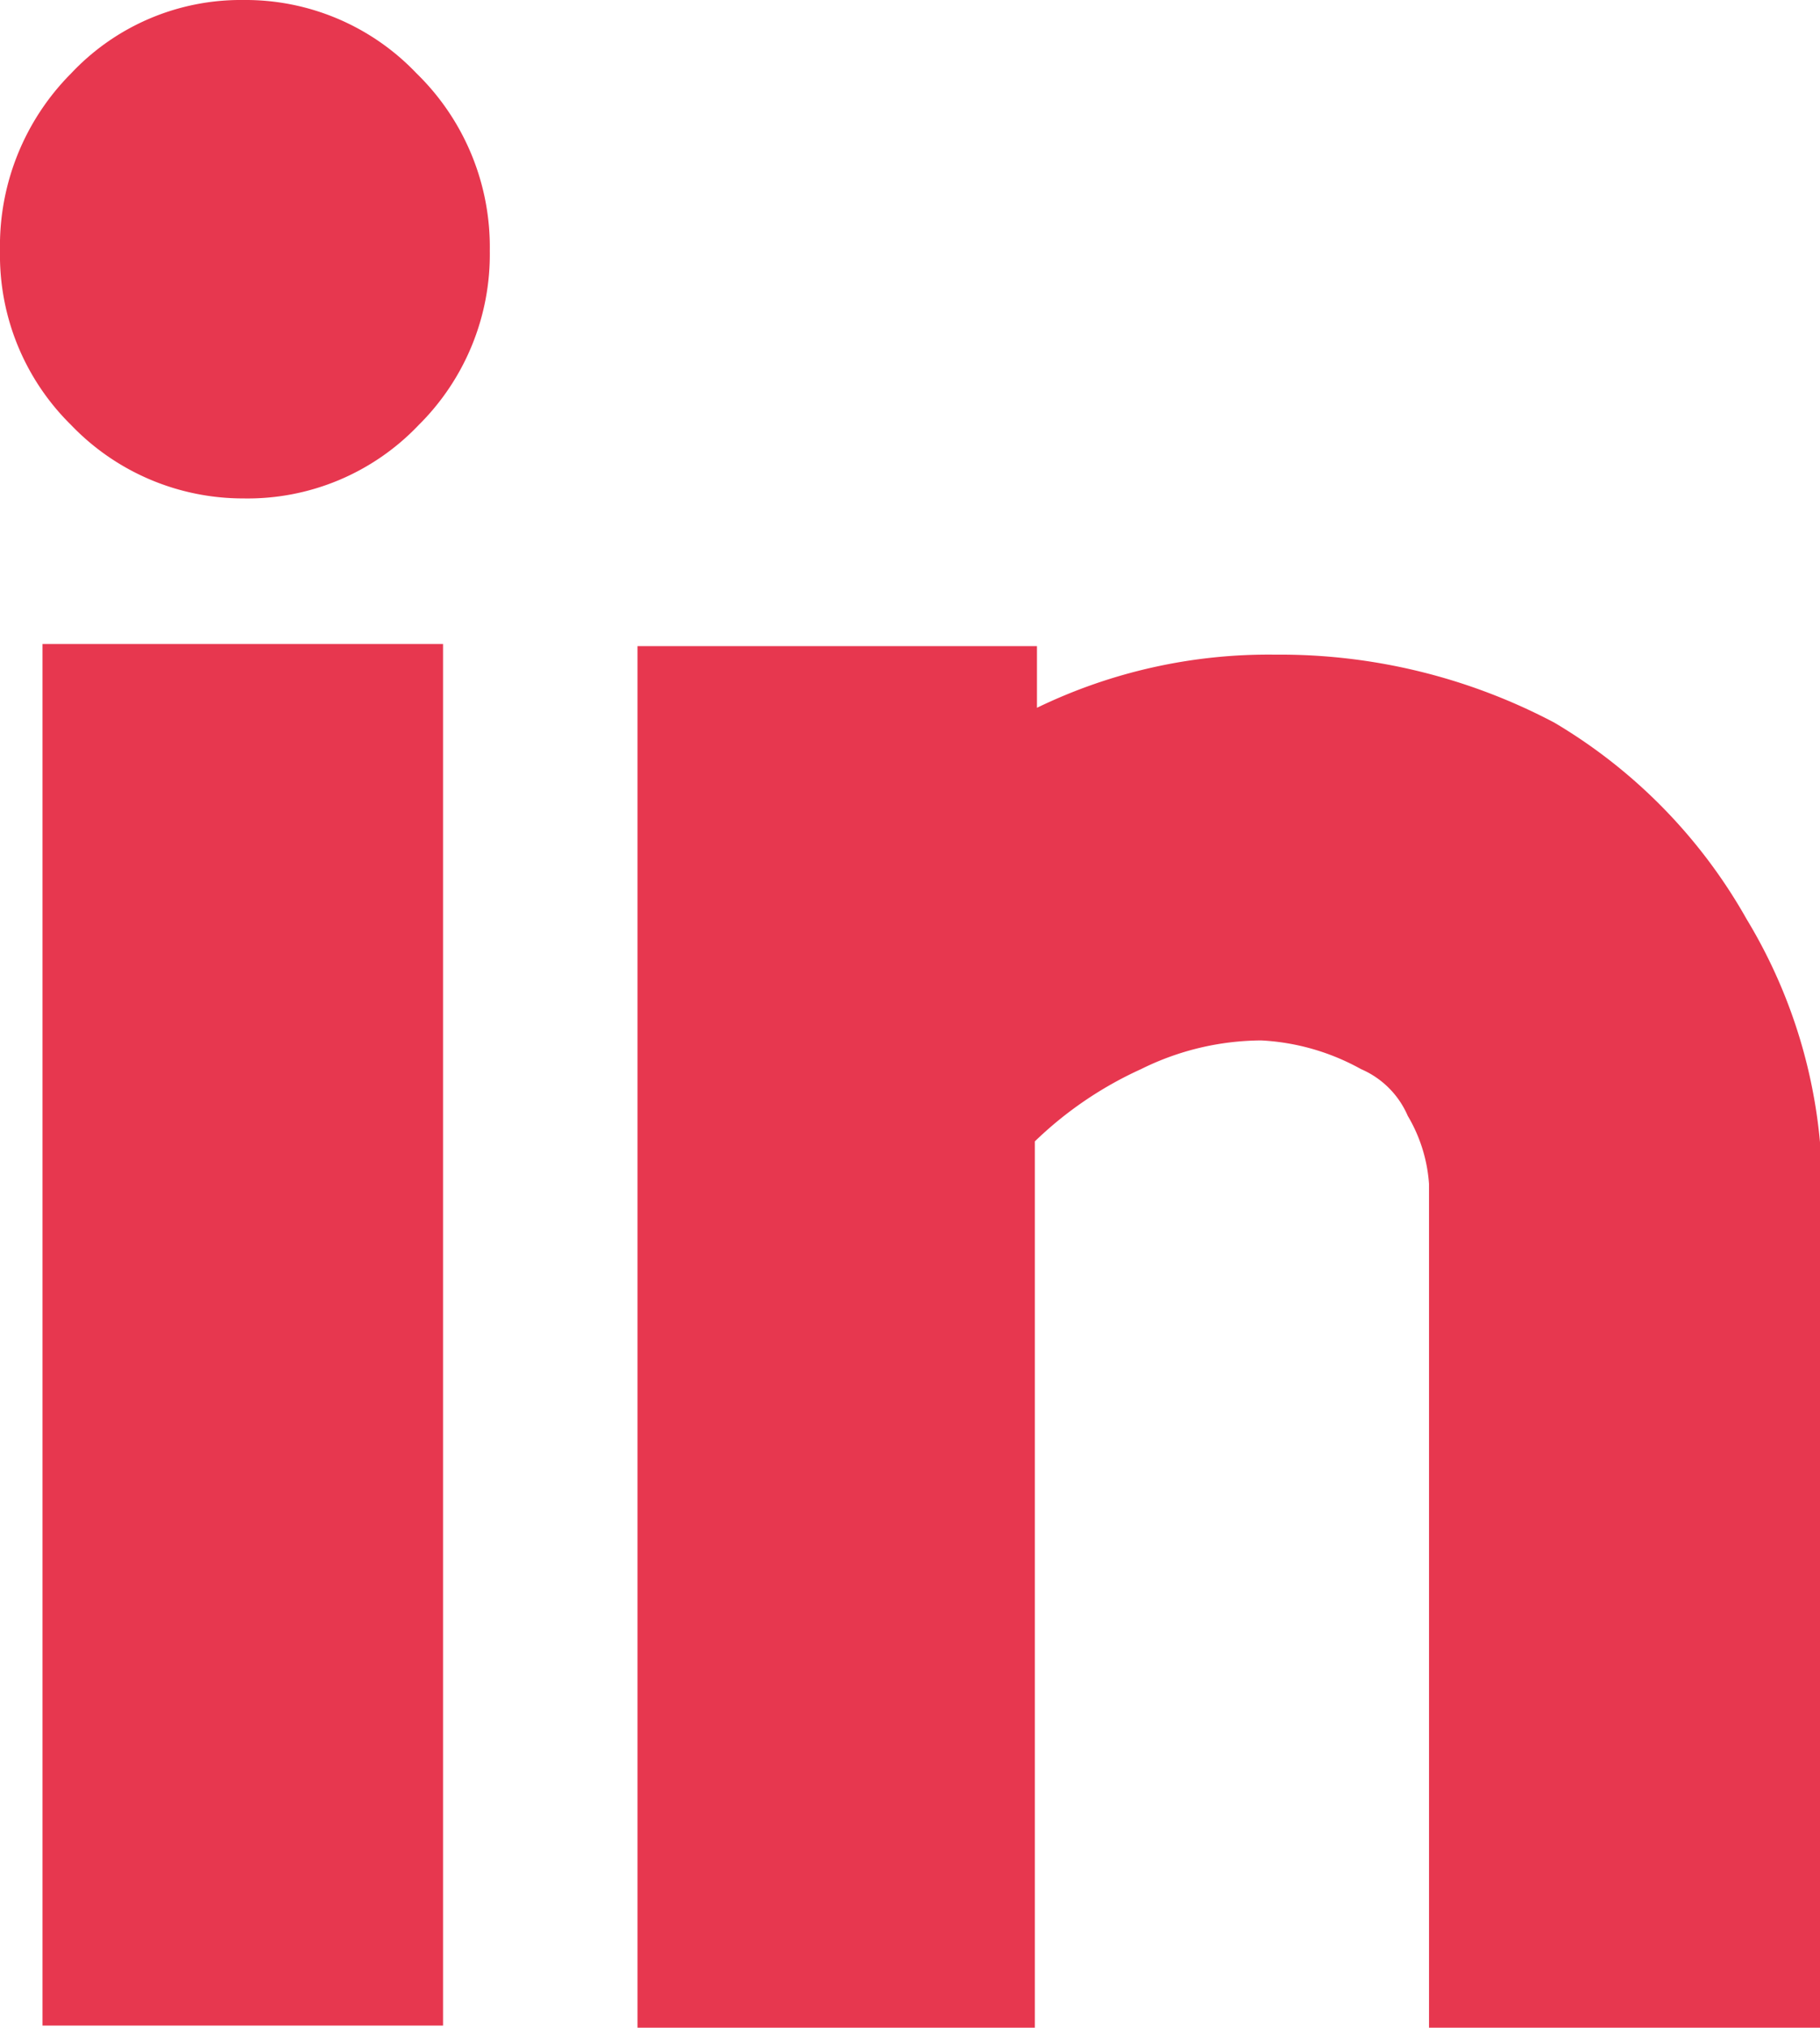 <svg xmlns="http://www.w3.org/2000/svg" viewBox="0 0 17.13 19.08"><title>Asset 3</title><g id="Layer_2" data-name="Layer 2"><g id="Layer_1-2" data-name="Layer 1"><path d="M3.92.69a2.28,2.28,0,0,1,.69,1.67A2.26,2.26,0,0,1,3.94,4a2.22,2.22,0,0,1-1.65.69A2.24,2.24,0,0,1,.67,4,2.24,2.24,0,0,1,0,2.36,2.3,2.3,0,0,1,.67.69,2.19,2.19,0,0,1,2.29,0,2.22,2.22,0,0,1,3.92.69ZM.4,6.06H4.17v13H.4Zm9.36.6A5,5,0,0,1,12,6.16a5.53,5.53,0,0,1,2.63.64,5,5,0,0,1,1.81,1.85,4.91,4.91,0,0,1,.71,2.49v7.94h-3.7V11.14a1.45,1.45,0,0,0-.2-.64.84.84,0,0,0-.44-.44,2.16,2.16,0,0,0-.94-.27,2.57,2.57,0,0,0-1.13.27,3.54,3.54,0,0,0-1,.68v8.34H6v-13H9.76Z" style="fill:#e7374f"/></g></g></svg>